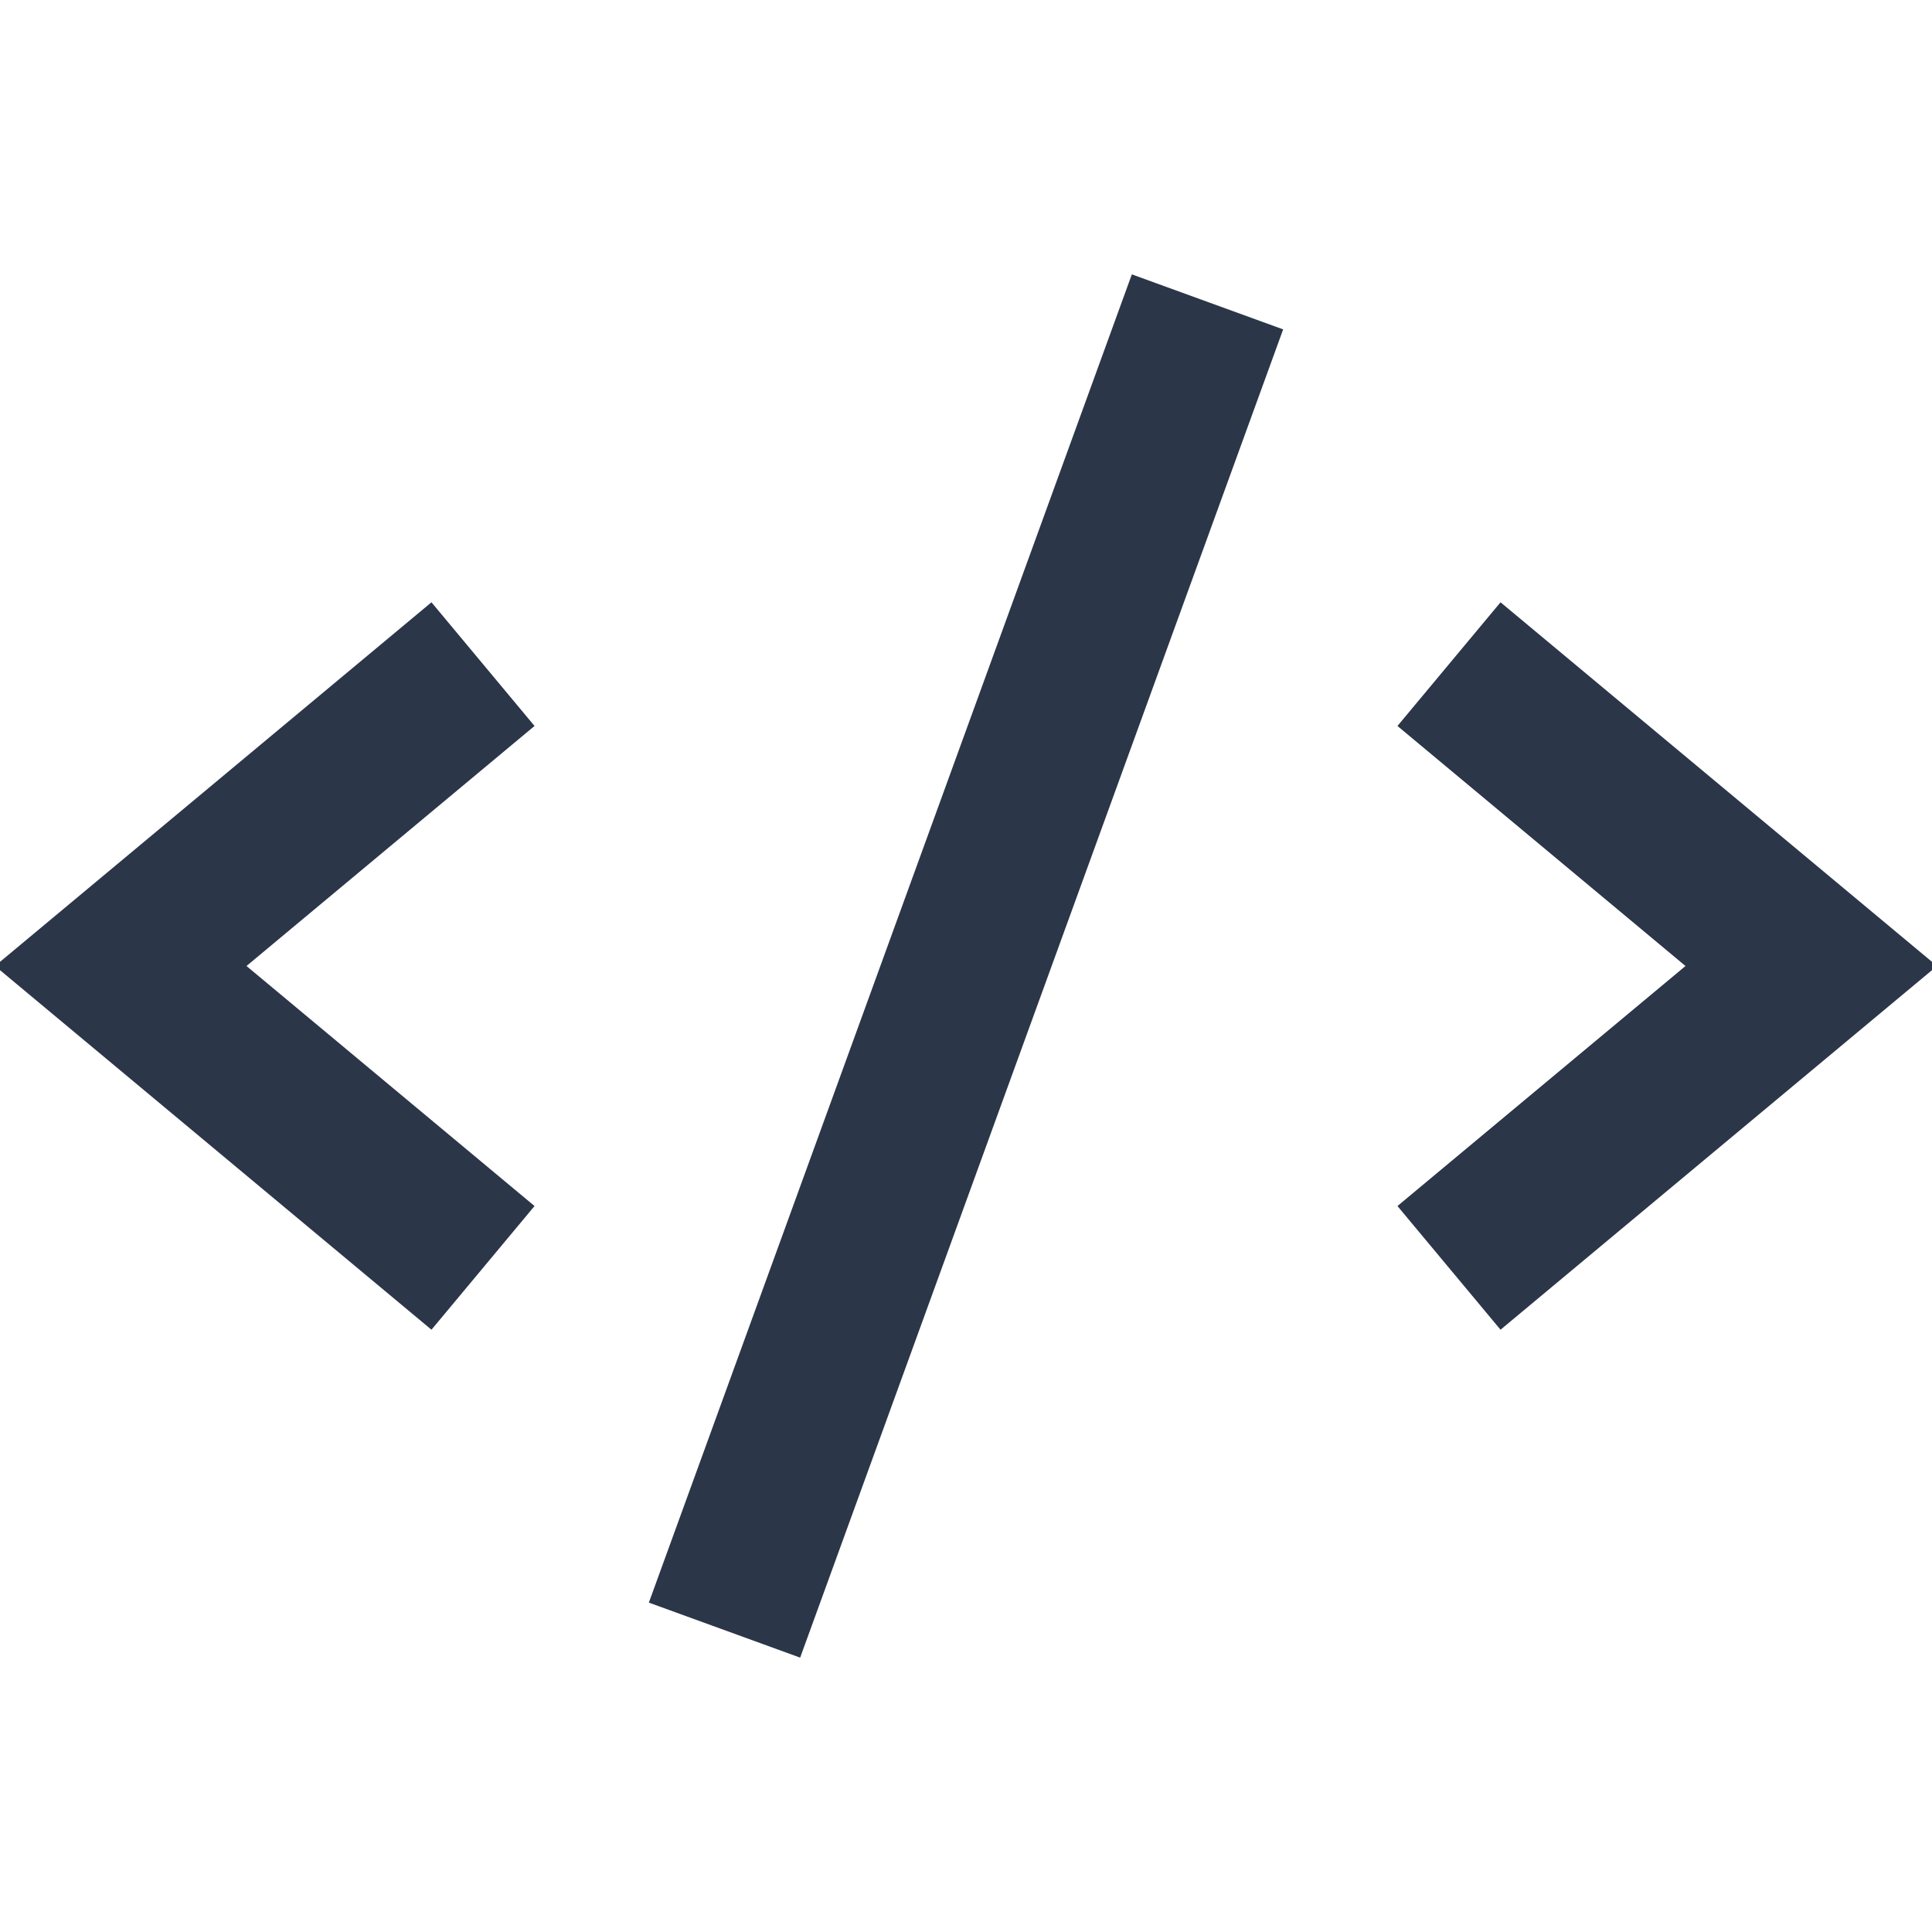 <svg width="24" height="24" viewBox="0 0 24 24" fill="none" xmlns="http://www.w3.org/2000/svg">
<g clip-path="url(#clip0_272_40549)">
<path d="M6 8.25L1.5 12L6 15.75" stroke="#2C3649" stroke-width="2"/>
<path d="M18 8.25L22.5 12L18 15.75" stroke="#2C3649" stroke-width="2"/>
<path d="M15 3.75L9 20.25" stroke="#2C3649" stroke-width="2"/>
</g>
<defs>
<clipPath id="clip0_272_40549">
<rect width="24" height="24" fill="white"/>
</clipPath>
</defs>
</svg>
